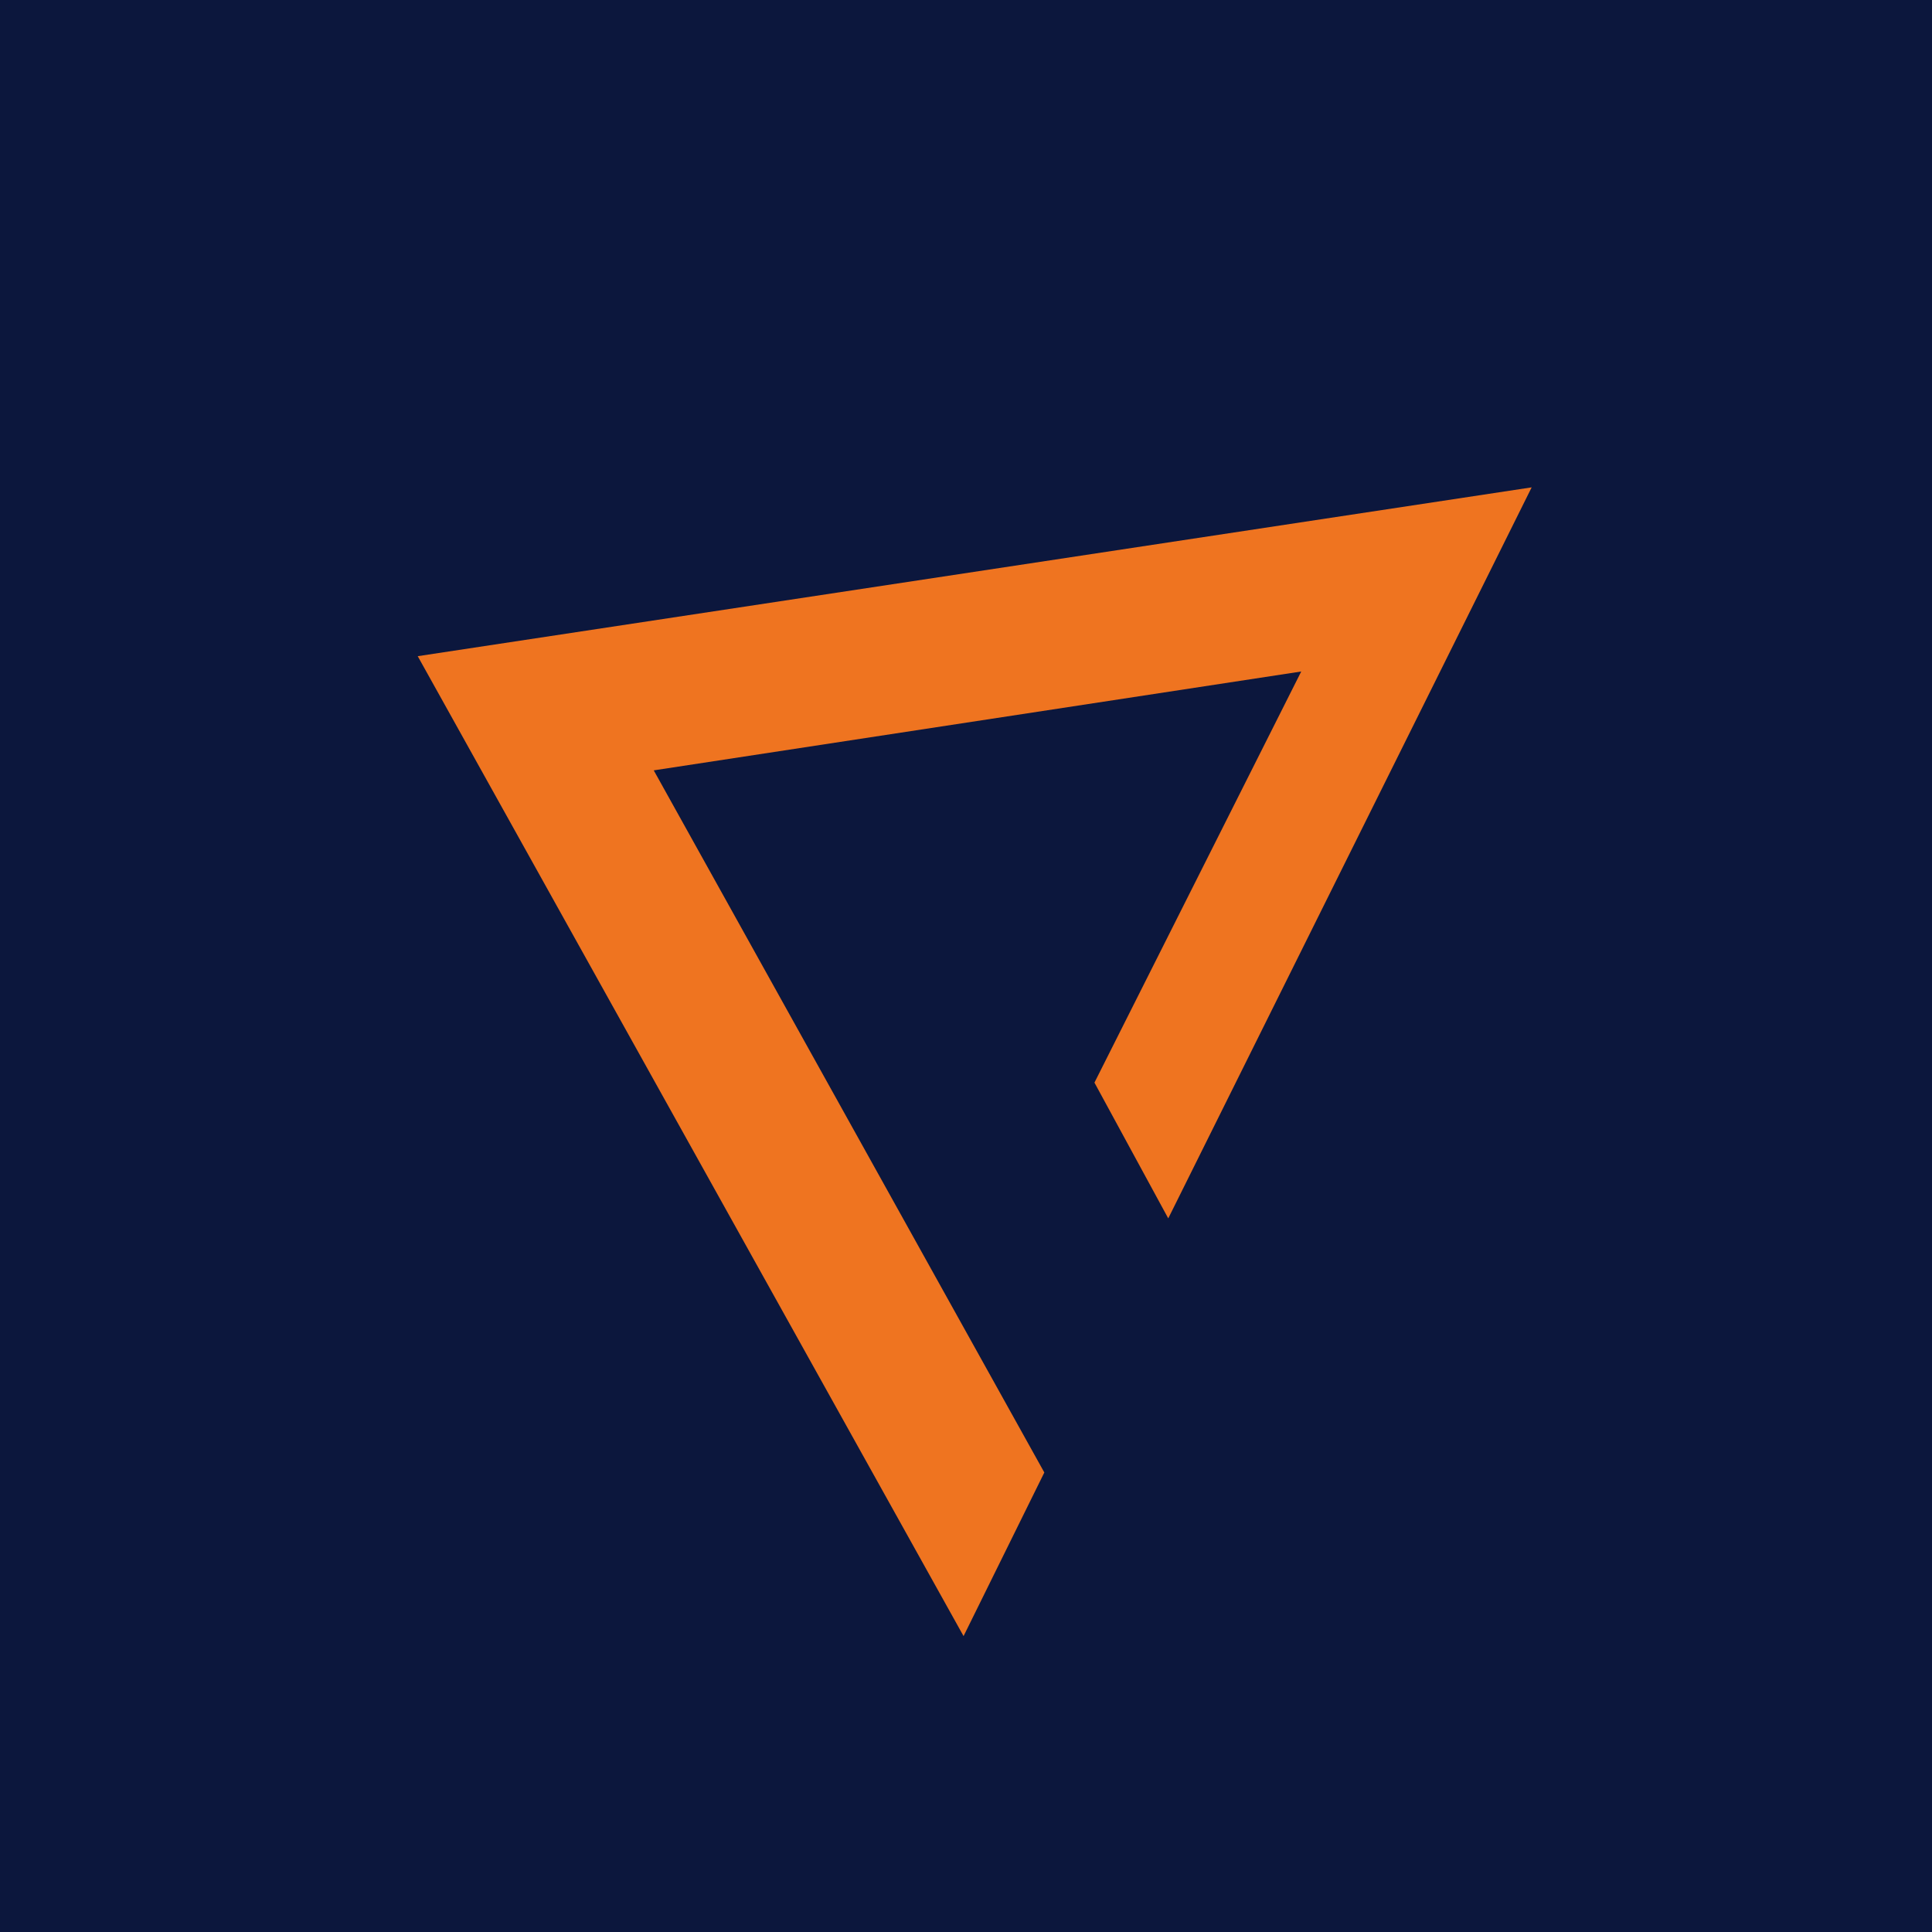 <?xml version="1.0" encoding="UTF-8"?>
<!-- generated by Finnhub -->
<svg viewBox="0 0 55.5 55.5" xmlns="http://www.w3.org/2000/svg">
<path d="M0 0h55.5v55.5H0z" fill="rgb(12, 23, 61)"/>
<path d="M12 18.85 27.68 47 30 42.3 18.78 22.13l18.6-2.84-5.94 11.81L33.56 35 44 14l-32 4.85Z" fill="rgb(239, 116, 32)"/>
</svg>

